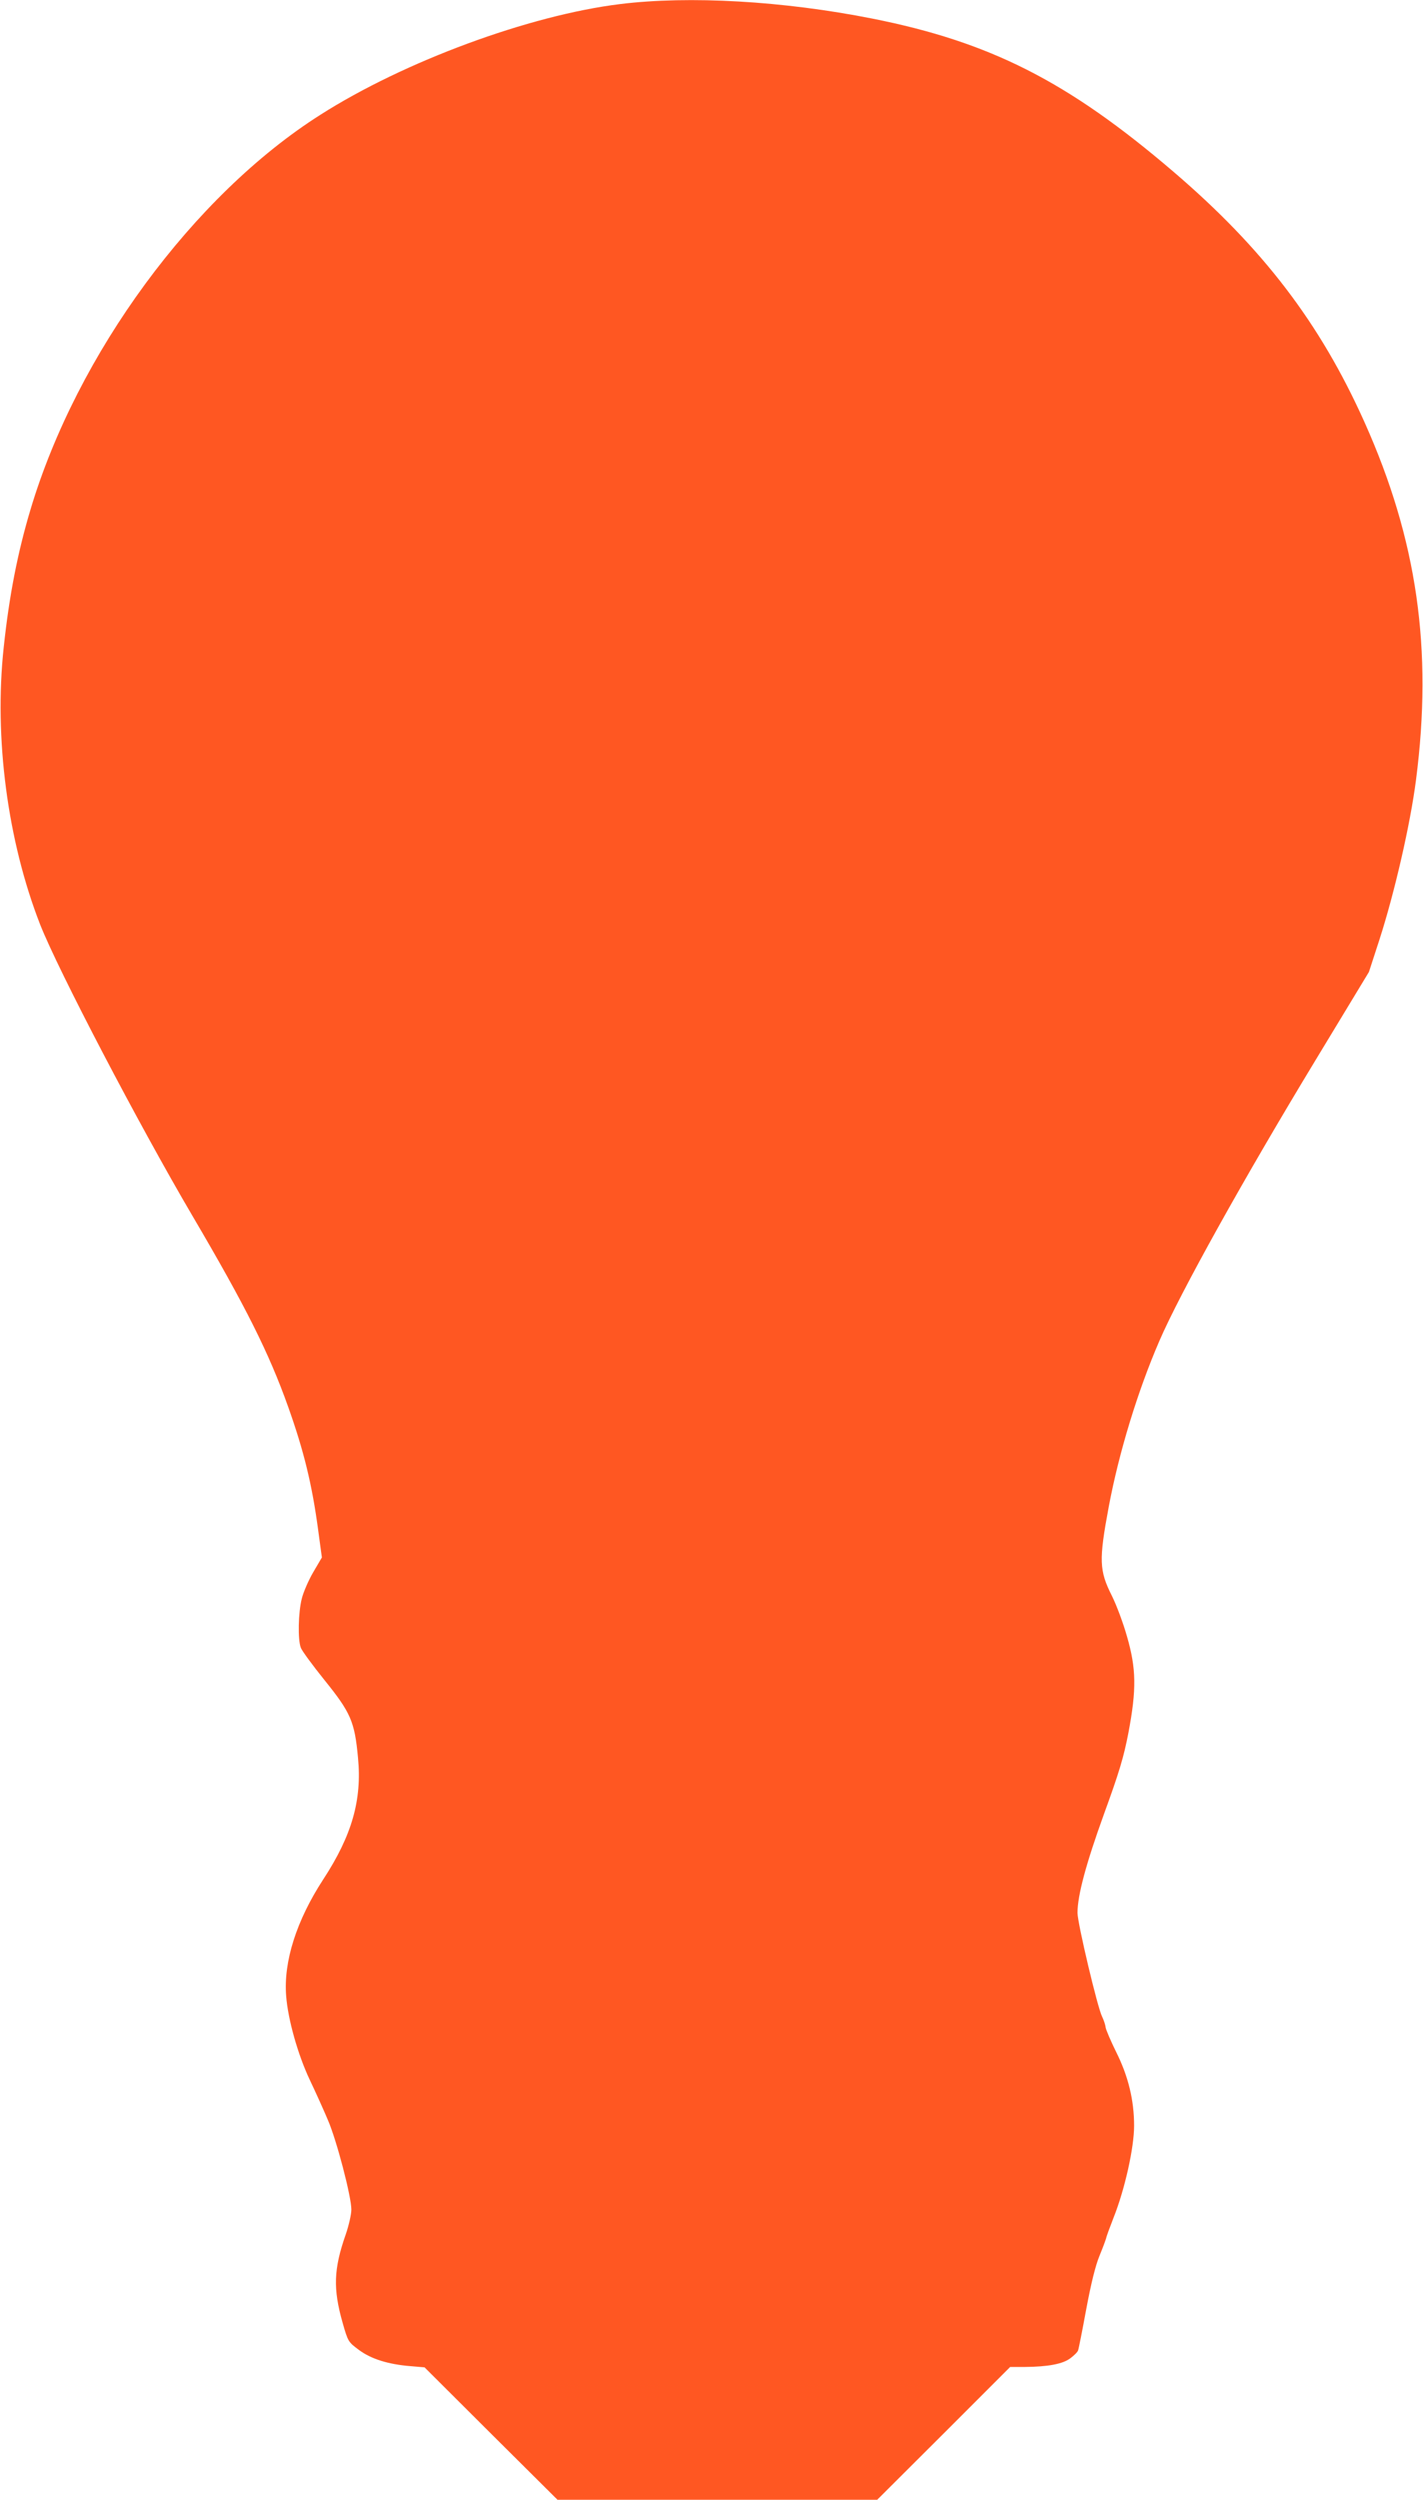<?xml version="1.0" standalone="no"?>
<!DOCTYPE svg PUBLIC "-//W3C//DTD SVG 20010904//EN"
 "http://www.w3.org/TR/2001/REC-SVG-20010904/DTD/svg10.dtd">
<svg version="1.0" xmlns="http://www.w3.org/2000/svg"
 width="729pt" height="1280pt" viewBox="0 0 729 1280"
 preserveAspectRatio="xMidYMid meet">
<g transform="translate(0,1280) scale(0.1,-0.1)"
fill="#ff5722" stroke="none">
<path d="M3176 12779 c-464 -57 -1105 -293 -1535 -567 -651 -413 -1247 -1224
-1485 -2022 -65 -217 -109 -440 -137 -705 -50 -462 19 -990 187 -1420 93 -235
502 -1018 780 -1491 273 -464 392 -702 490 -977 81 -227 123 -400 154 -632
l19 -140 -44 -75 c-24 -41 -51 -103 -59 -136 -18 -71 -21 -209 -5 -251 5 -15
61 -91 123 -168 133 -165 153 -211 170 -395 21 -217 -31 -399 -179 -625 -136
-209 -203 -419 -189 -595 9 -120 60 -301 121 -430 30 -63 72 -156 93 -206 45
-104 120 -392 120 -458 0 -24 -13 -82 -29 -128 -62 -177 -65 -278 -16 -451 28
-98 29 -99 84 -140 62 -46 150 -74 266 -83 l70 -6 340 -339 341 -339 819 0
819 0 341 340 340 340 75 0 c119 1 195 15 234 45 19 14 37 32 39 40 3 7 22
103 42 212 25 133 47 222 68 273 17 41 32 82 34 90 1 8 19 56 38 105 57 143
105 357 105 470 0 131 -30 255 -93 380 -27 55 -51 111 -53 124 -1 13 -10 38
-18 55 -23 44 -126 479 -126 531 0 89 43 250 136 507 78 214 101 291 125 416
42 222 40 328 -7 491 -19 68 -54 162 -78 210 -65 129 -67 182 -16 455 52 278
149 595 260 851 104 241 430 827 798 1434 l275 454 54 166 c78 242 158 591
187 816 87 670 6 1232 -264 1834 -227 506 -520 890 -980 1283 -539 461 -937
663 -1542 783 -454 90 -937 118 -1292 74z"/>
</g>
</svg>
